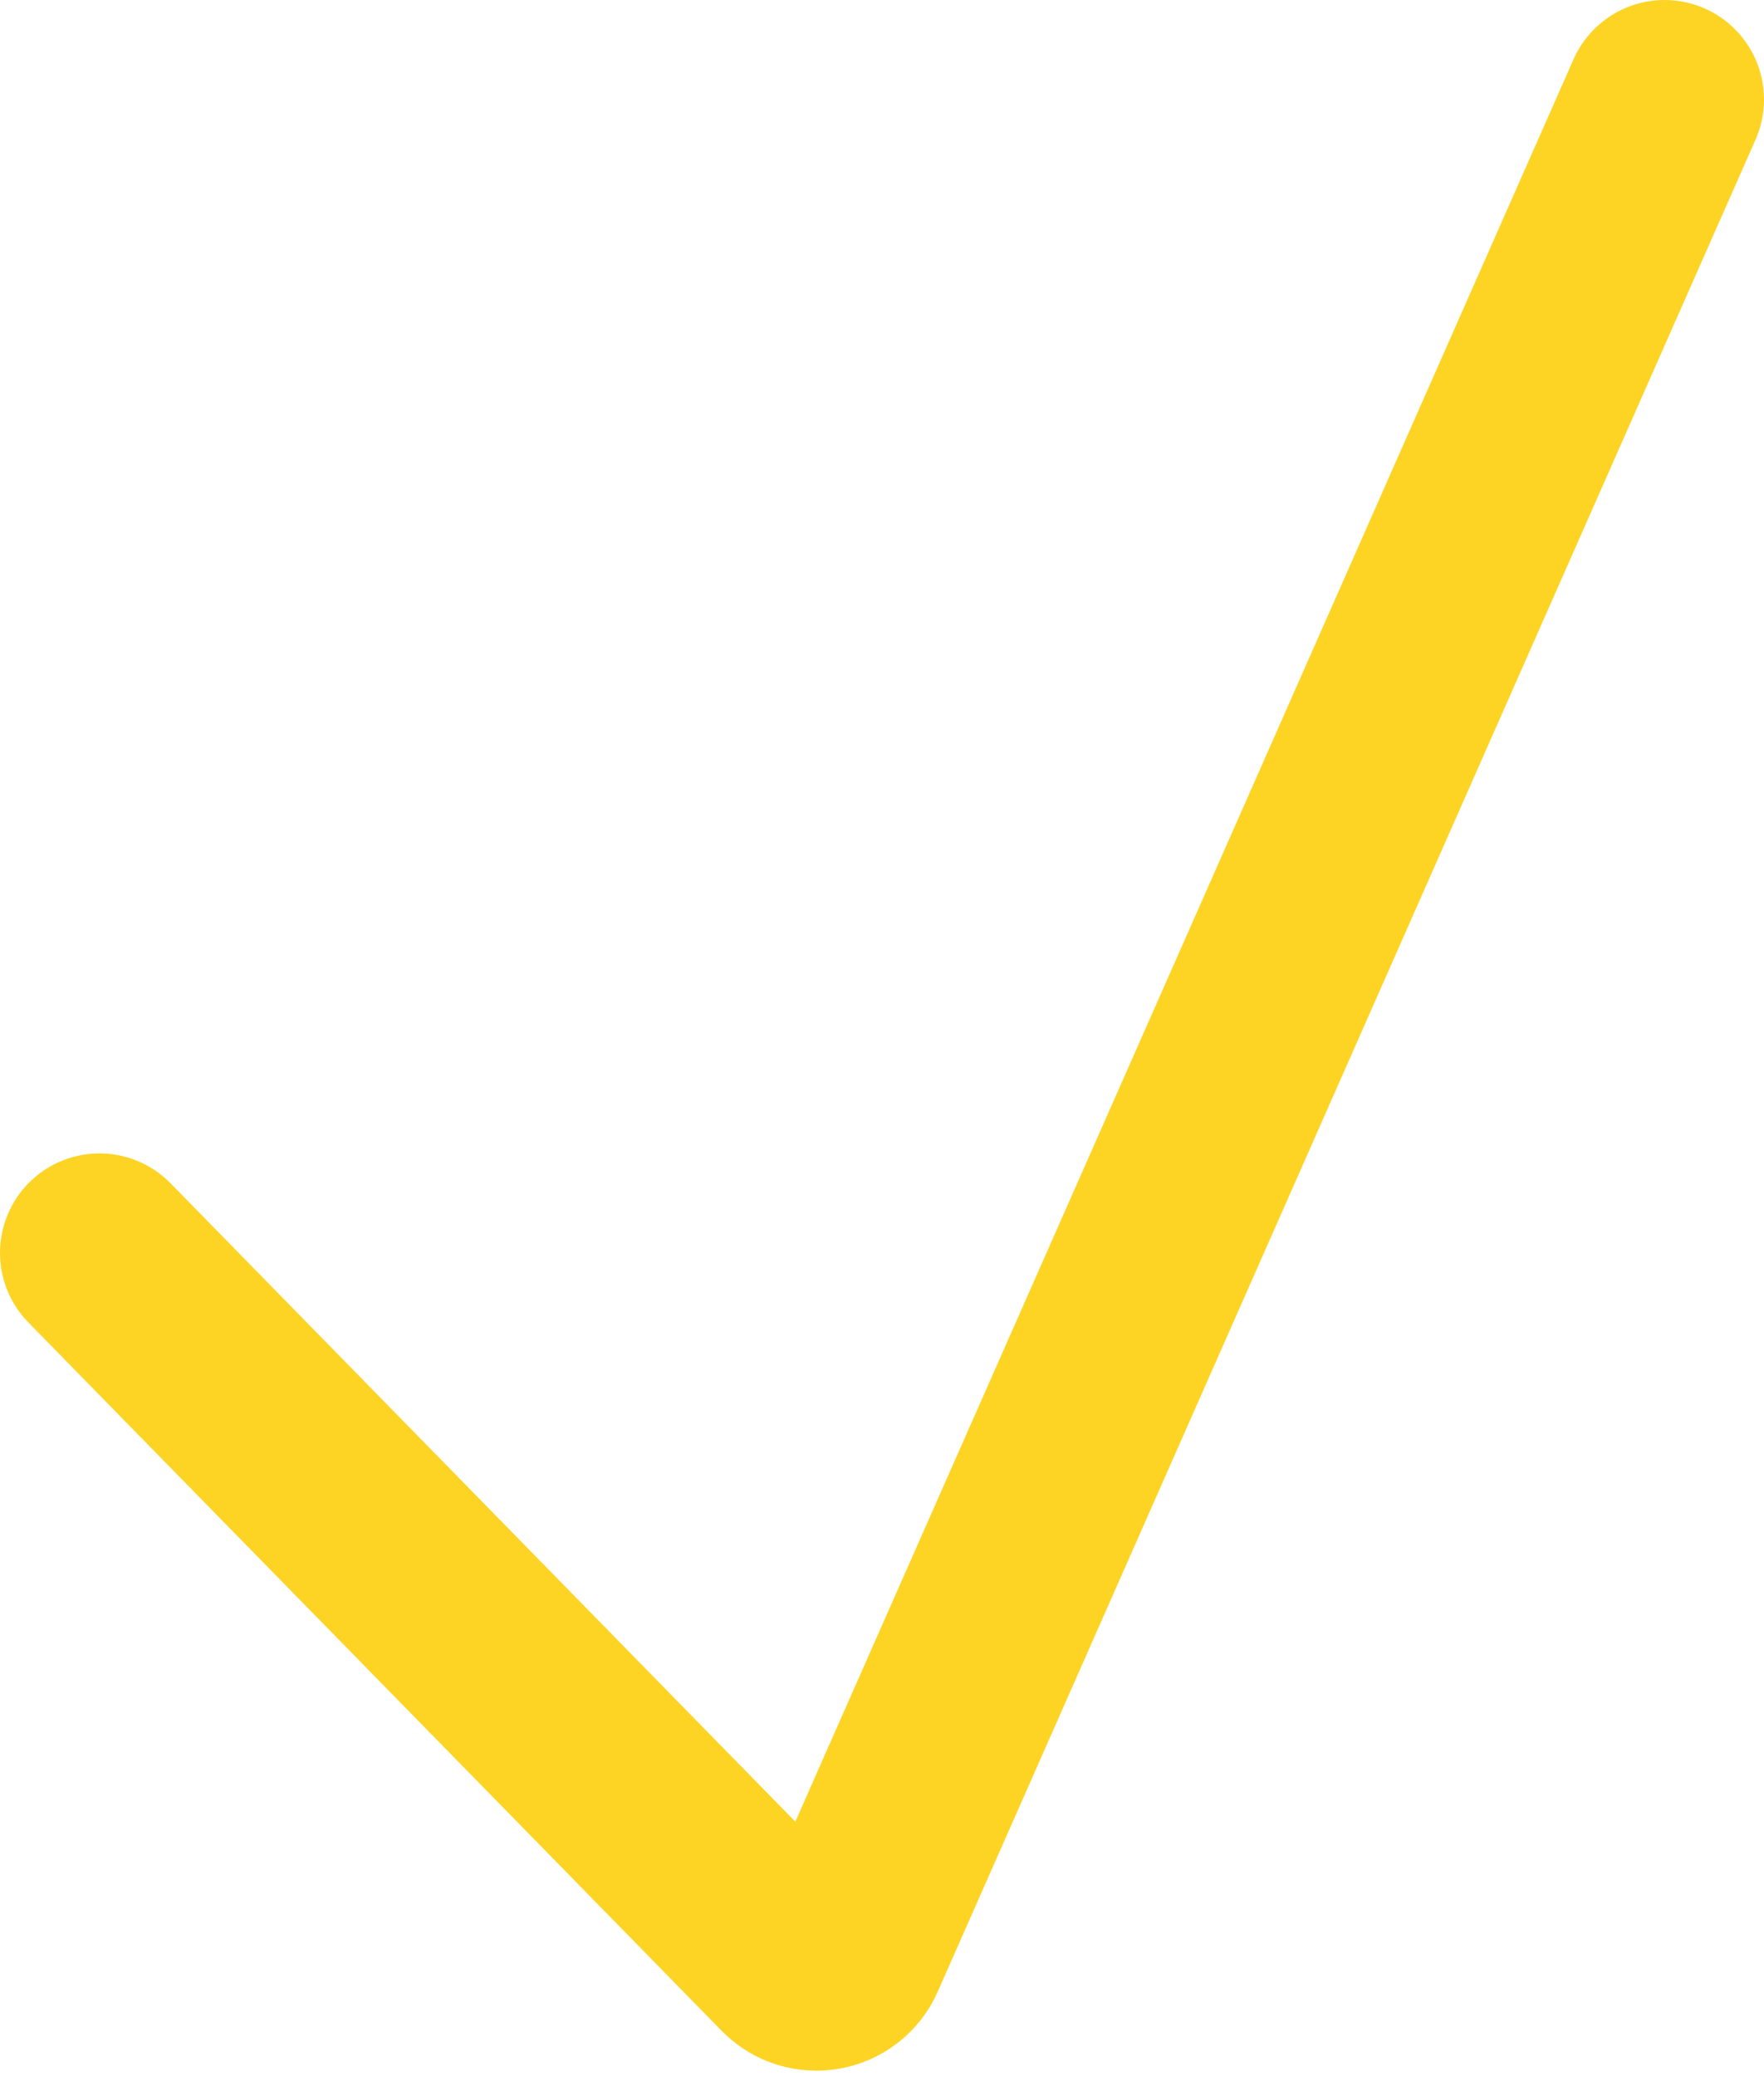 <?xml version="1.0" encoding="UTF-8"?> <svg xmlns="http://www.w3.org/2000/svg" width="266" height="313" viewBox="0 0 266 313" fill="none"><path d="M15 188.916L119.539 295.723C122.013 298.251 126.257 297.481 127.686 294.246L251 15" stroke="#FDD424" stroke-width="30" stroke-linecap="round"></path></svg> 